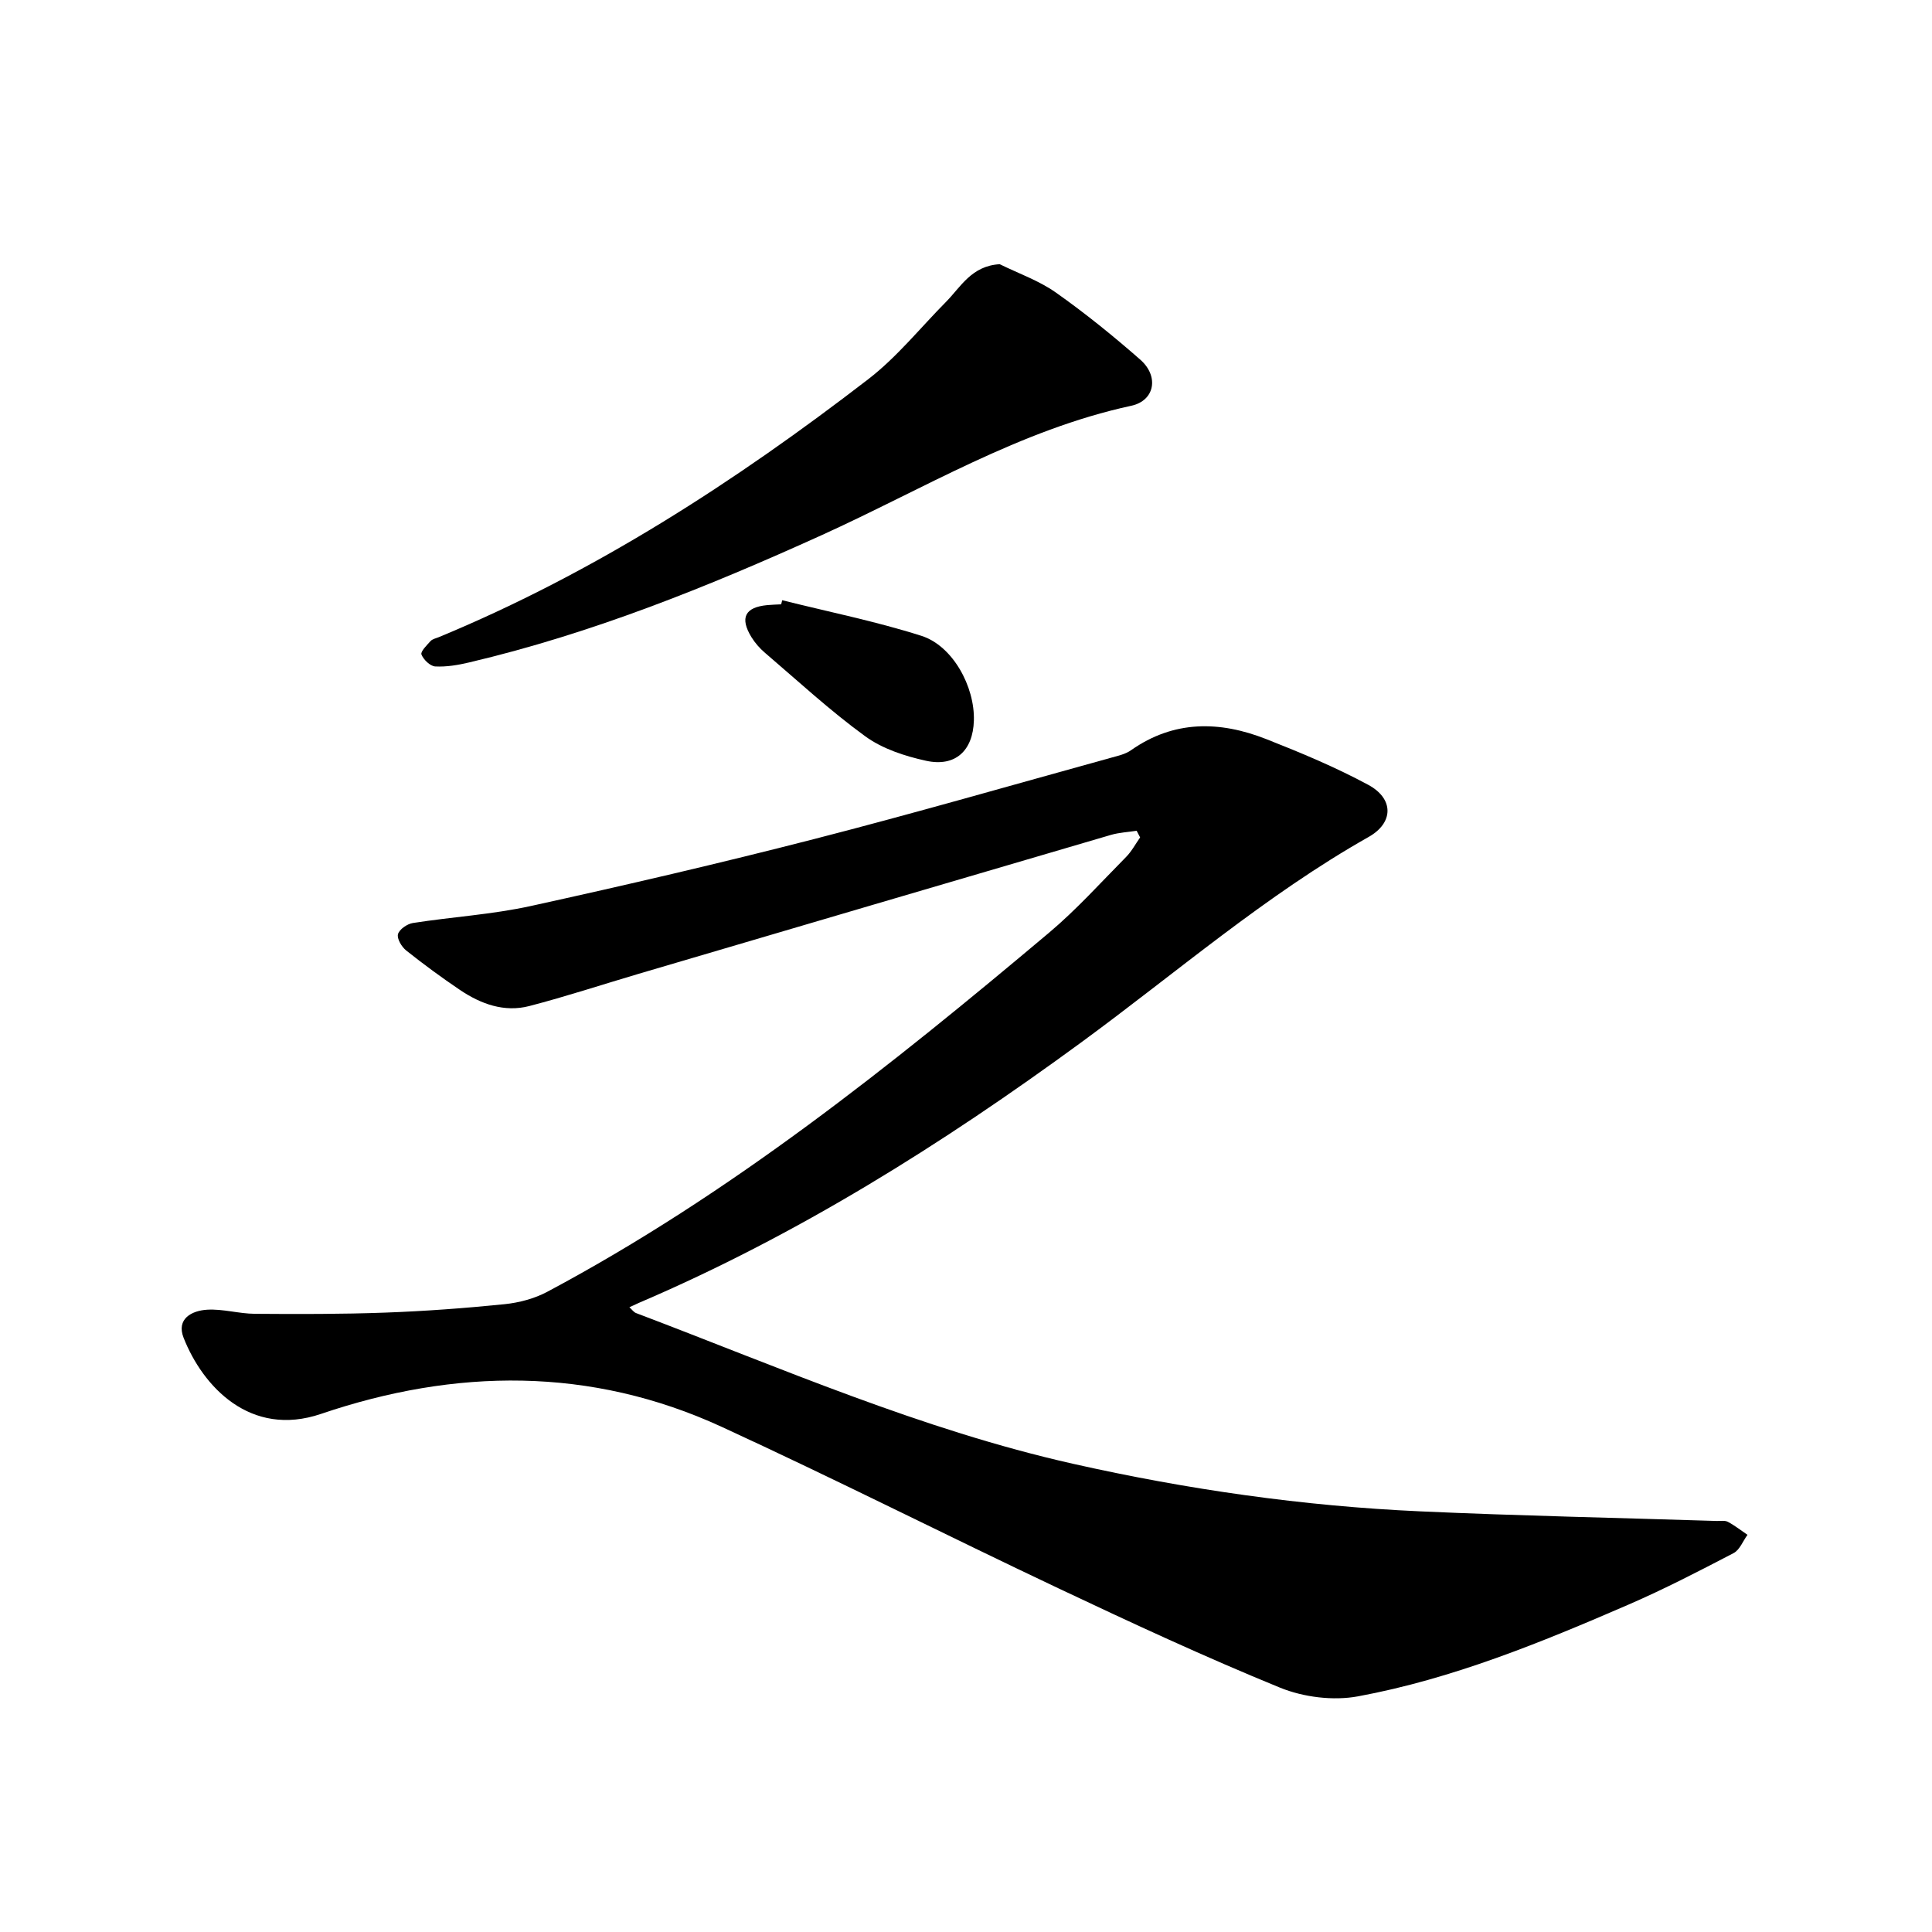 <svg enable-background="new 0 0 400 400" viewBox="0 0 400 400" xmlns="http://www.w3.org/2000/svg"><path d="m235.33 172c-1.78.28-3.62.36-5.33.86-32.59 9.55-65.17 19.15-97.75 28.75-7.55 2.23-15.04 4.7-22.66 6.68-5.2 1.35-10.04-.42-14.37-3.34-3.81-2.57-7.52-5.3-11.12-8.16-.94-.75-1.95-2.44-1.7-3.38.27-1 1.9-2.12 3.07-2.31 8.13-1.27 16.42-1.76 24.43-3.52 19.59-4.3 39.14-8.85 58.57-13.84 20.66-5.31 41.15-11.22 61.71-16.9 1.37-.38 2.85-.71 3.98-1.51 8.9-6.26 18.37-6.09 27.97-2.32 7.19 2.83 14.36 5.82 21.15 9.48 5.34 2.88 5.26 7.86.1 10.78-21.38 12.08-39.88 28.16-59.57 42.58-28.72 21.03-58.7 39.85-91.52 53.89-.58.25-1.14.52-1.98.91.54.48.89 1.03 1.39 1.21 29.84 11.31 59.12 24.15 90.45 31.2 23.71 5.33 47.65 8.76 71.9 9.85 20.44.92 40.89 1.34 61.34 1.99.79.03 1.71-.16 2.35.18 1.43.76 2.71 1.78 4.06 2.69-.95 1.29-1.61 3.13-2.89 3.79-7.16 3.73-14.35 7.45-21.75 10.66-18.14 7.86-36.48 15.38-56 18.99-5.14.95-11.28.18-16.15-1.8-15.49-6.33-30.7-13.39-45.84-20.55-23.33-11.03-46.36-22.69-69.8-33.47-27.12-12.47-55.16-12.09-82.9-2.66-14.65 4.98-24.5-5.69-28.46-15.76-1.54-3.92 1.68-5.62 4.89-5.81 3.26-.19 6.58.83 9.88.85 9 .07 18.02.08 27.01-.25 8.23-.3 16.46-.91 24.66-1.74 3.02-.31 6.19-1.15 8.86-2.57 37.89-20.19 71.19-46.85 103.87-74.33 5.69-4.79 10.71-10.38 15.95-15.68 1.16-1.17 1.96-2.7 2.92-4.06-.23-.46-.47-.92-.72-1.38z"/><path d="m206.98 54.7c3.9 1.92 8.12 3.39 11.63 5.87 6.07 4.28 11.88 8.99 17.47 13.89 3.94 3.46 3 8.5-1.87 9.55-23.06 4.99-43.04 17.24-64.14 26.81-23.65 10.72-47.64 20.38-72.98 26.34-2.28.54-4.67.94-6.98.82-1.04-.06-2.43-1.4-2.85-2.47-.24-.6 1.1-1.92 1.88-2.78.39-.43 1.11-.57 1.7-.81 32.3-13.37 61.36-32.18 88.91-53.4 5.96-4.59 10.79-10.65 16.13-16.04 3.04-3.08 5.26-7.44 11.1-7.78z"/><path d="m161.95 124.27c9.62 2.41 19.38 4.37 28.81 7.37 6.51 2.07 11.09 10.54 10.87 17.57-.19 6.2-3.82 9.63-9.9 8.3-4.38-.96-9.02-2.47-12.58-5.06-7.28-5.29-13.93-11.45-20.79-17.31-1.07-.91-2.04-2.03-2.78-3.22-2.46-4.02-1.34-6.21 3.3-6.64.95-.09 1.9-.11 2.85-.16.07-.28.15-.57.22-.85z"/></svg>